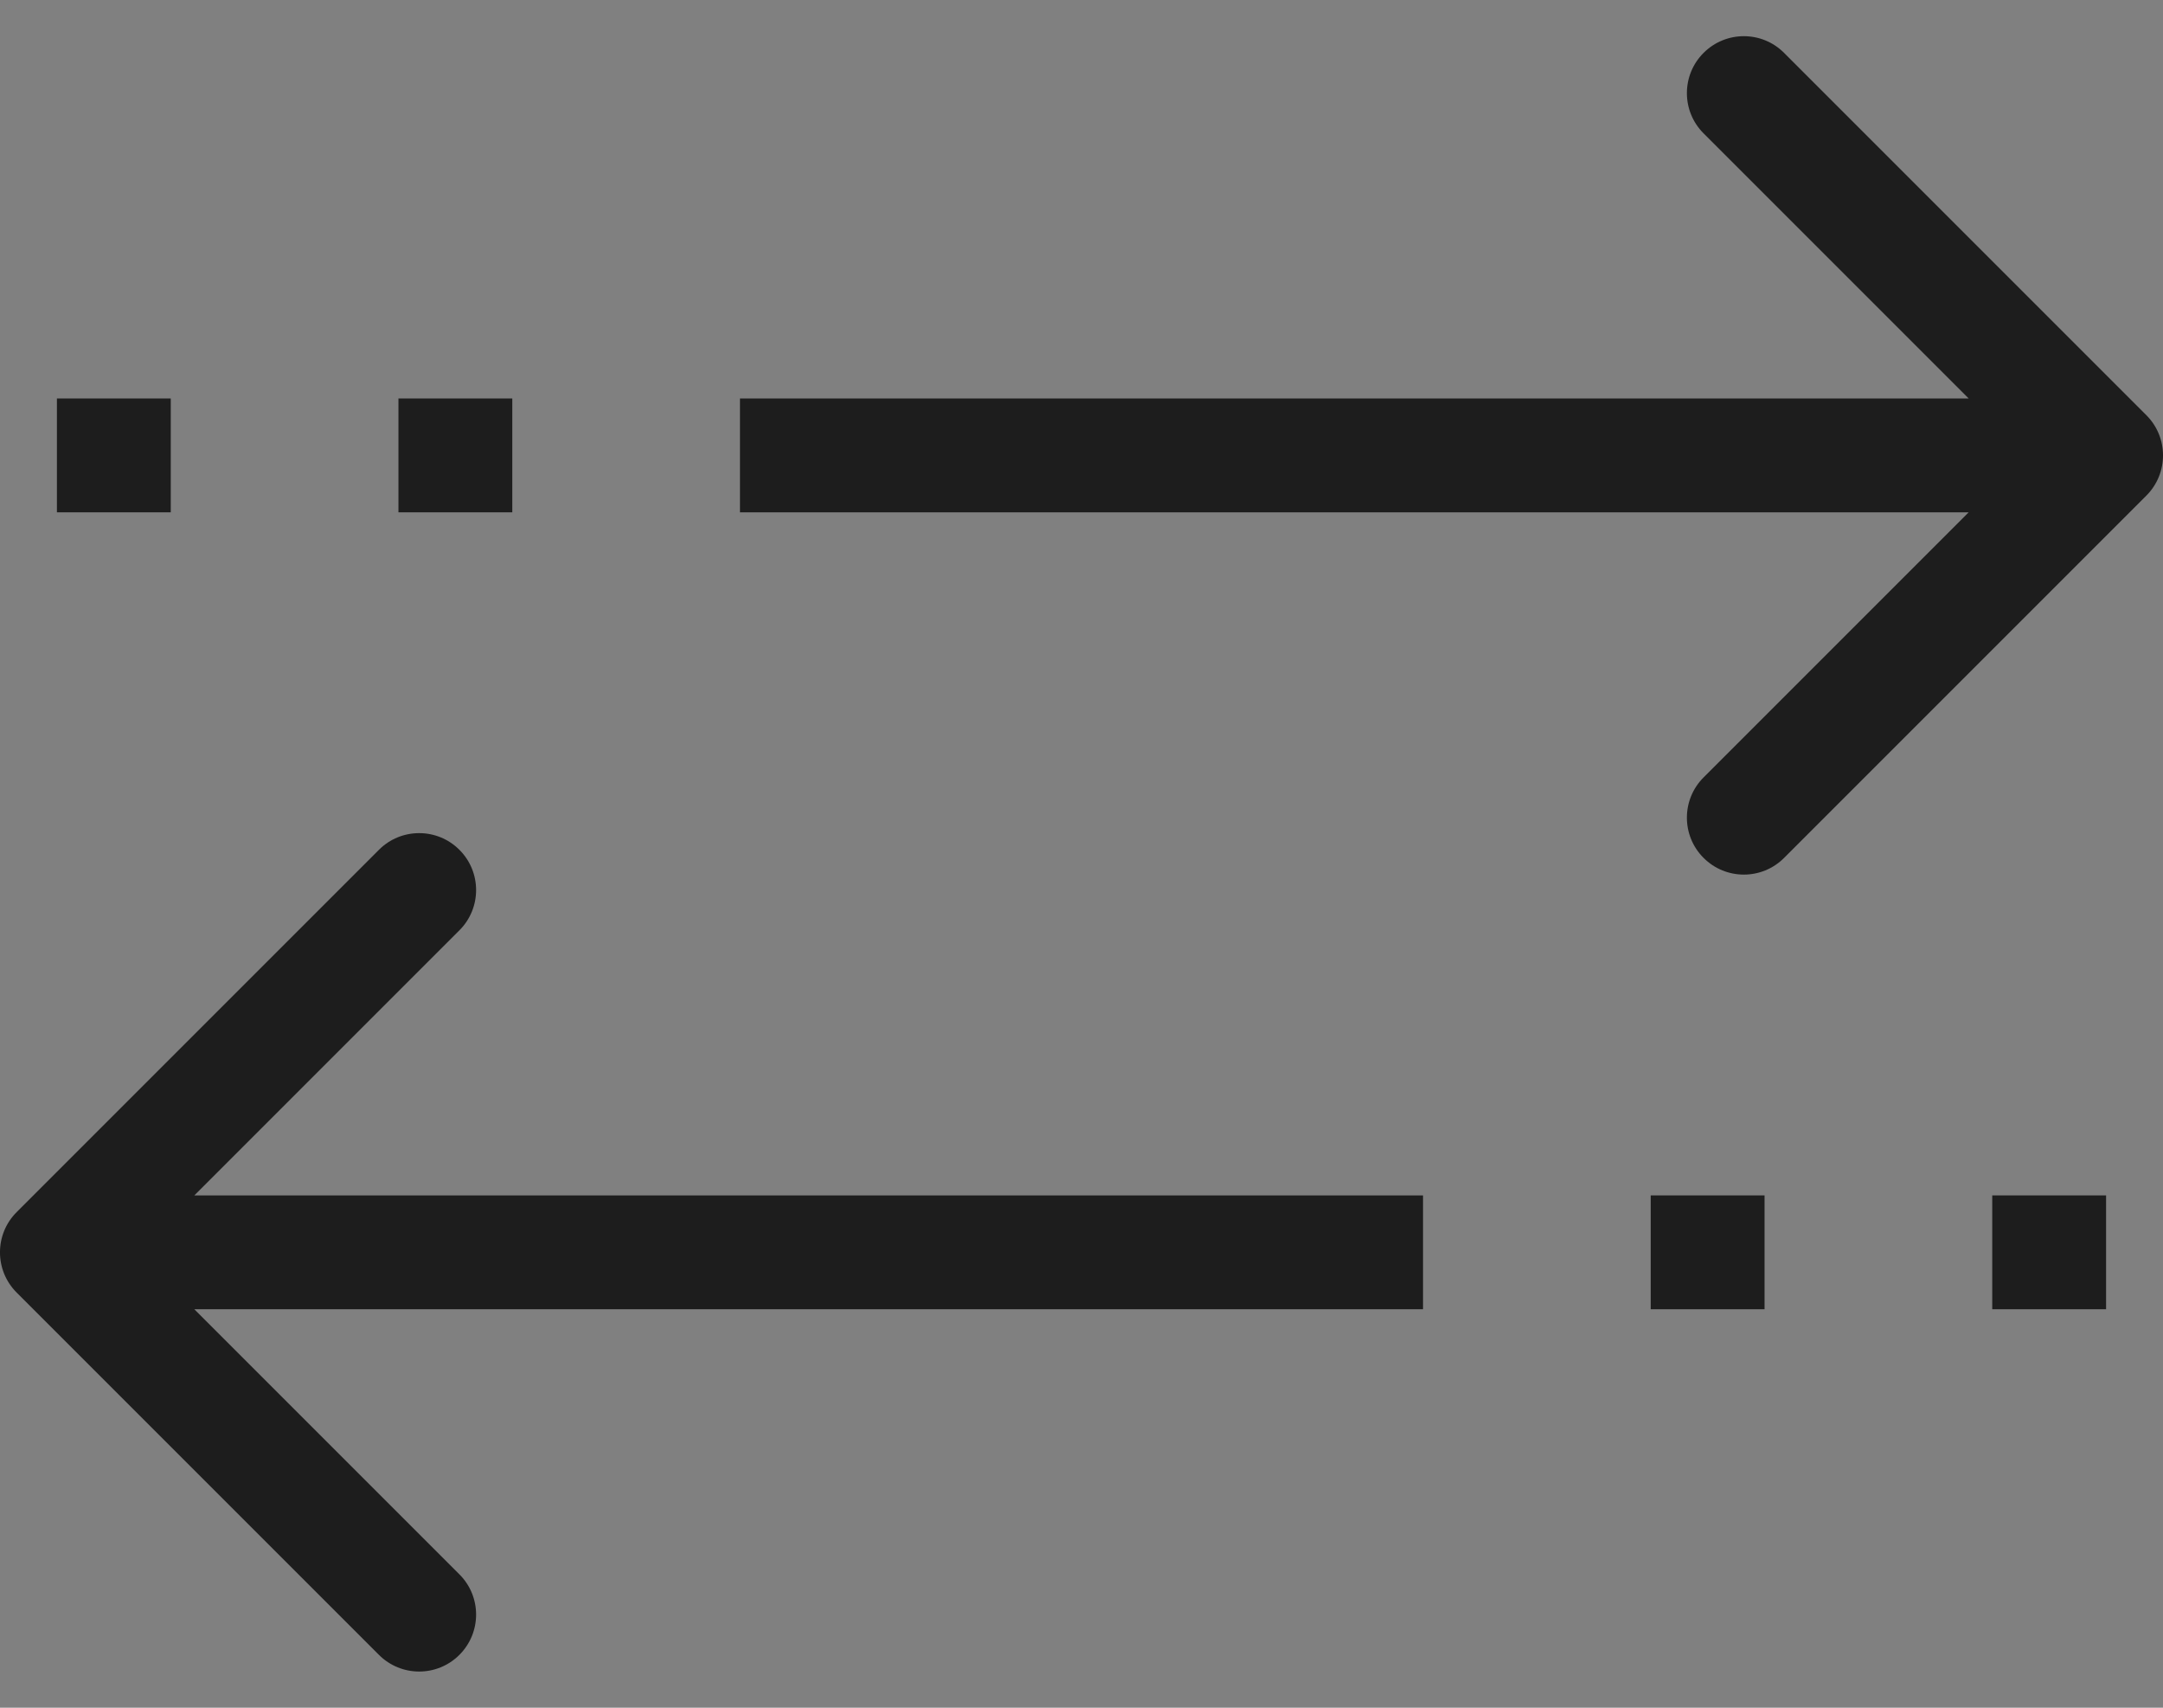 <svg width="38" height="30" viewBox="0 0 38 30" fill="none" xmlns="http://www.w3.org/2000/svg">
<rect x="0" y="0" width="38" height="30" fill="#808080" stroke="none"/>
<path d="M37.707 8.707C38.098 8.317 38.098 7.683 37.707 7.293L31.343 0.929C30.953 0.538 30.32 0.538 29.929 0.929C29.538 1.319 29.538 1.953 29.929 2.343L35.586 8L29.929 13.657C29.538 14.047 29.538 14.681 29.929 15.071C30.32 15.462 30.953 15.462 31.343 15.071L37.707 8.707ZM13 9L37 9L37 7L13 7L13 9Z" fill="#1D1D1D"/>
<rect x="7.5" y="7.5" width="1" height="1" fill="white" stroke="#1D1D1D"/>
<rect x="1.5" y="7.5" width="1" height="1" fill="white" stroke="#1D1D1D"/>
<path d="M0.293 22.707C-0.098 22.317 -0.098 21.683 0.293 21.293L6.657 14.929C7.047 14.538 7.681 14.538 8.071 14.929C8.462 15.319 8.462 15.953 8.071 16.343L2.414 22L8.071 27.657C8.462 28.047 8.462 28.68 8.071 29.071C7.681 29.462 7.047 29.462 6.657 29.071L0.293 22.707ZM25 23L1 23L1 21L25 21L25 23Z" fill="#1D1D1D"/>
<rect x="-0.5" y="0.5" width="1" height="1" transform="matrix(-1 0 0 1 30 21)" fill="white" stroke="#1D1D1D"/>
<rect x="-0.5" y="0.5" width="1" height="1" transform="matrix(-1 0 0 1 36 21)" fill="white" stroke="#1D1D1D"/>
</svg>
